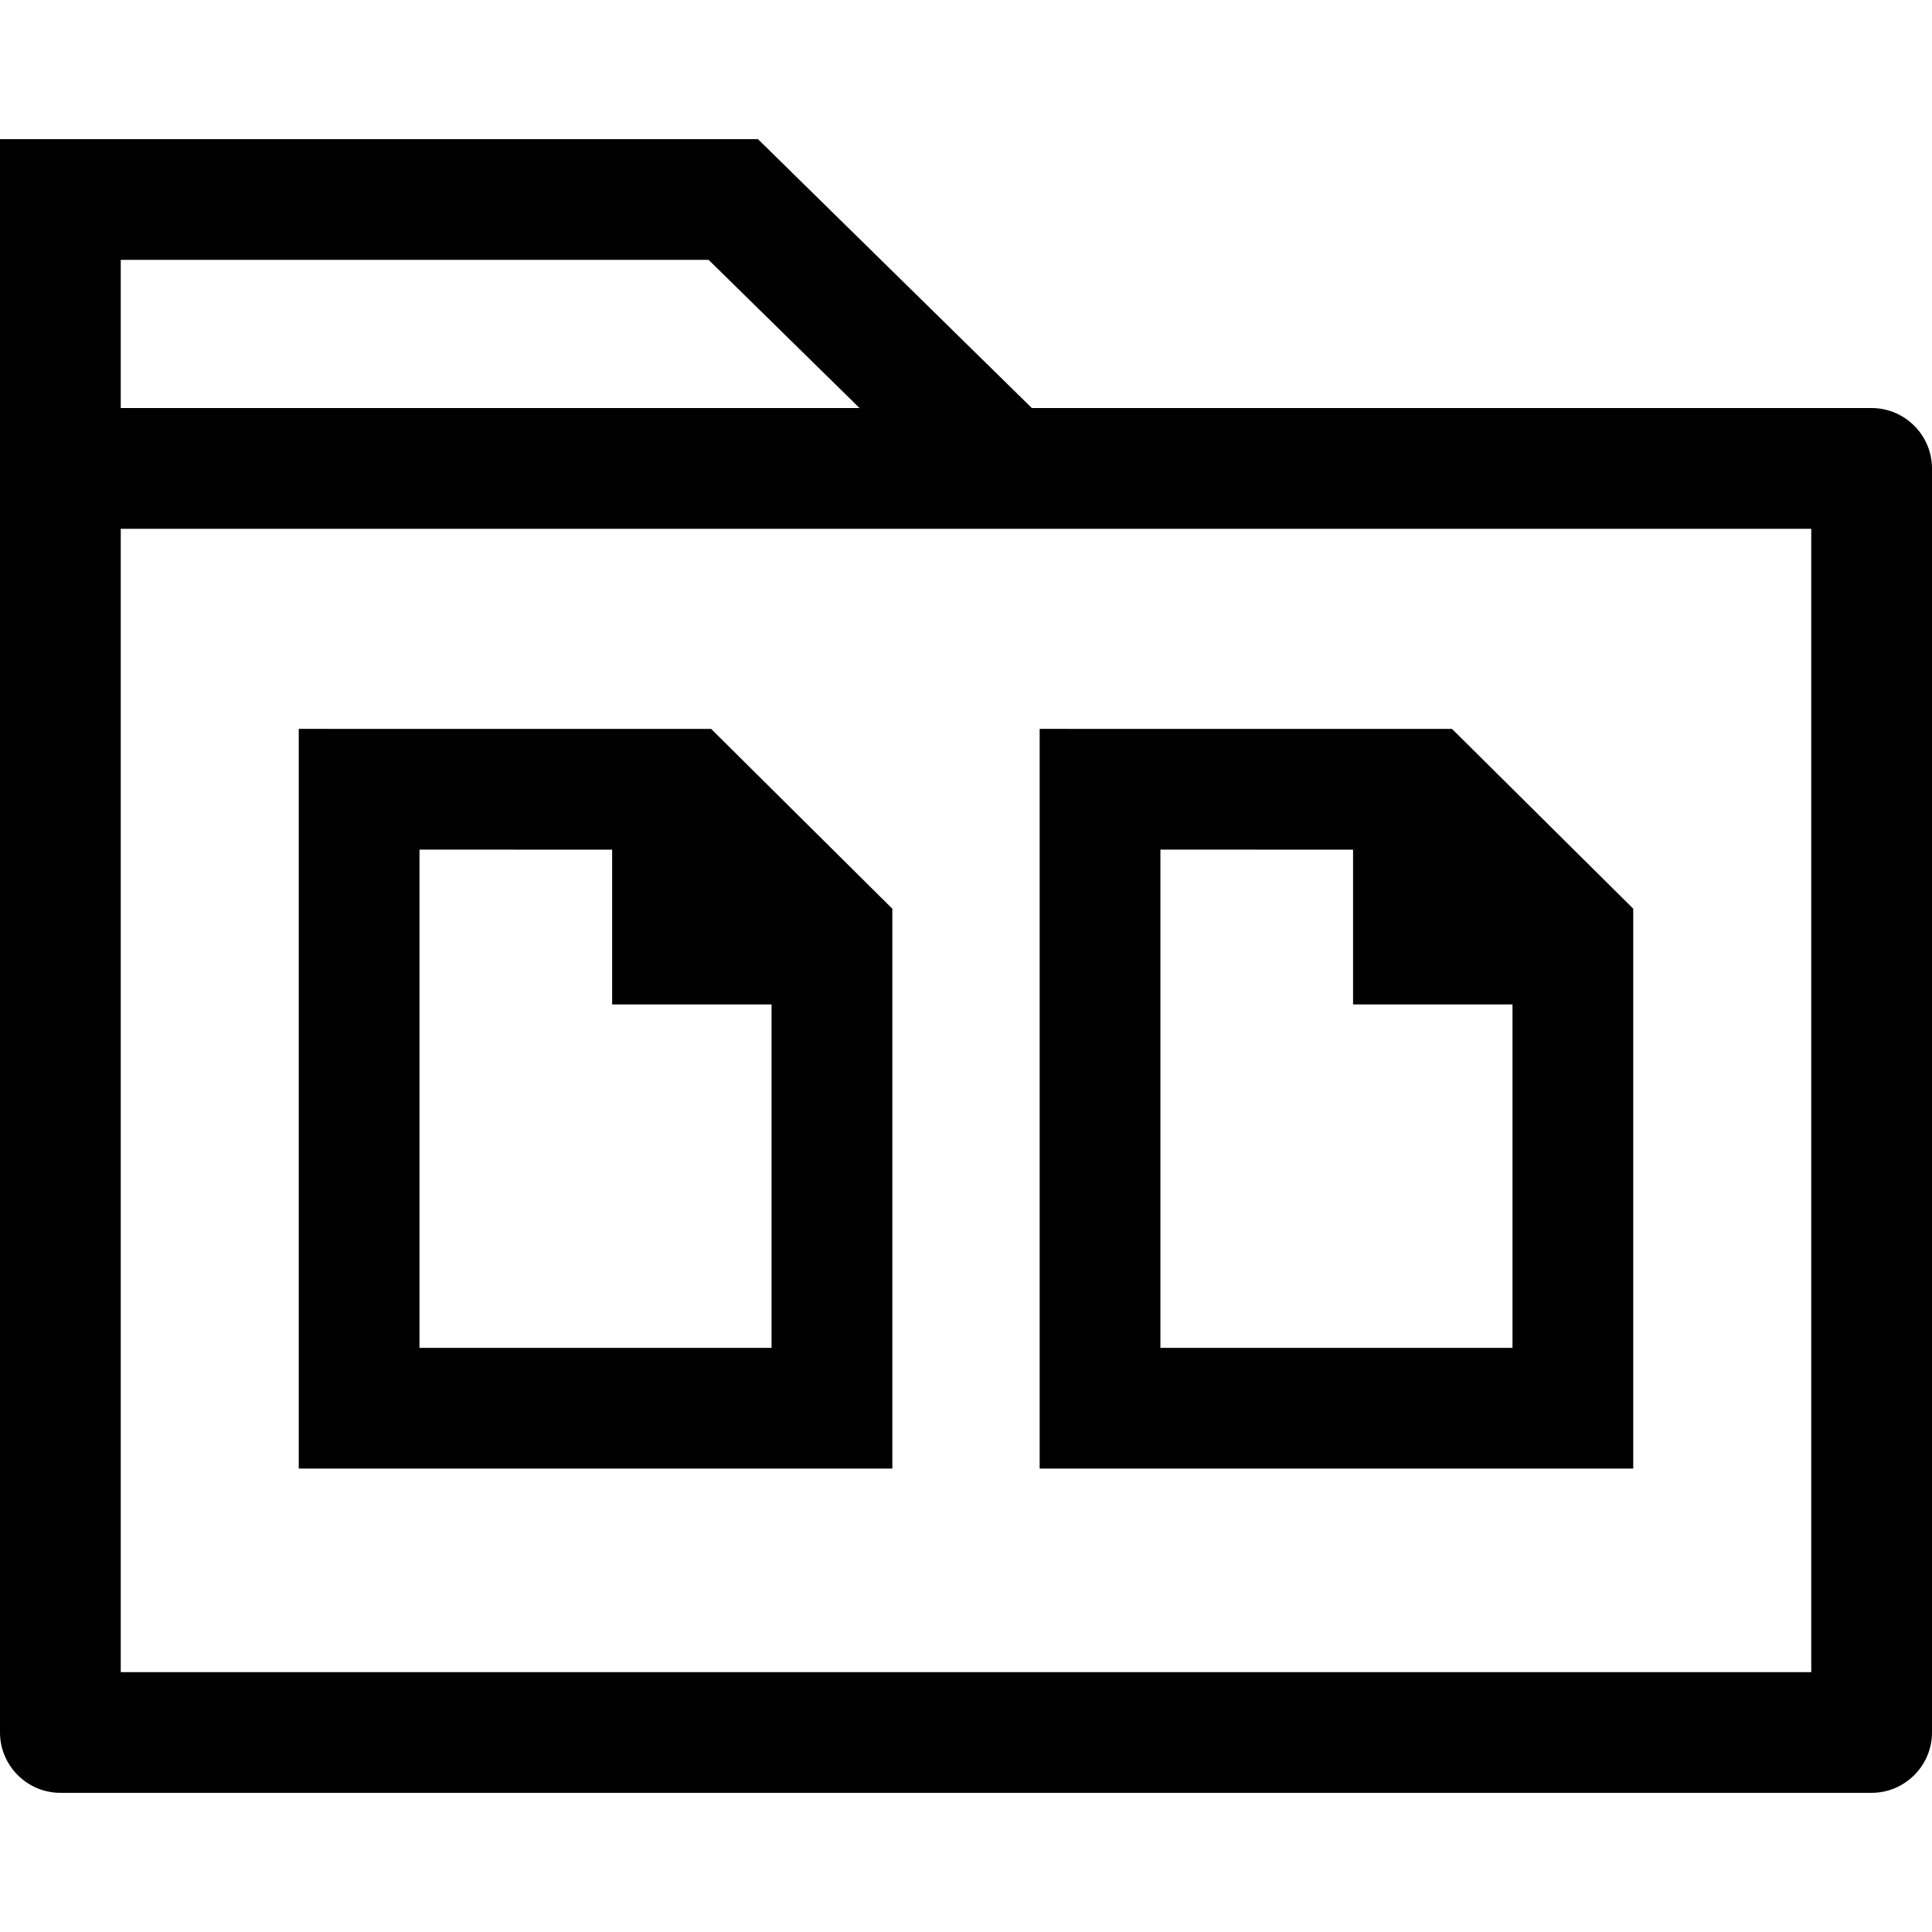 <?xml version="1.0" encoding="iso-8859-1"?>
<!-- Generator: Adobe Illustrator 19.0.0, SVG Export Plug-In . SVG Version: 6.00 Build 0)  -->
<svg version="1.1" id="Layer_1" xmlns="http://www.w3.org/2000/svg" xmlns:xlink="http://www.w3.org/1999/xlink" x="0px" y="0px"
	 viewBox="0 0 512 512" style="enable-background:new 0 0 512 512;" xml:space="preserve">
<g>
	<g>
		<path d="M496,108.136H273.448L200.872,36.88H0v87.256v35.488V459.12c0,8.8,7.2,16,16,16h480c8.8,0,16-7.2,16-16V124.136
			C512,115.336,504.8,108.136,496,108.136z M32,68.872h155.8l39.984,39.256H32V68.872z M480,443.128H32V159.624v-19.488h448V443.128
			z"/>
	</g>
</g>
<g>
	<g>
		<path d="M188.456,193.168l-109.28-0.008v196.032H236.48V240.824L188.456,193.168z M204.472,357.192h-93.304v-0.008V225.16
			l51.056,0.008v41.024h42.248V357.192z"/>
	</g>
</g>
<g>
	<g>
		<path d="M384.8,193.168l-109.28-0.008v196.032h157.304V240.824h0.008L384.8,193.168z M400.824,357.192H307.52v-0.008V225.16
			l51.056,0.008v41.024h42.248V357.192z"/>
	</g>
</g>
<g>
</g>
<g>
</g>
<g>
</g>
<g>
</g>
<g>
</g>
<g>
</g>
<g>
</g>
<g>
</g>
<g>
</g>
<g>
</g>
<g>
</g>
<g>
</g>
<g>
</g>
<g>
</g>
<g>
</g>
</svg>
